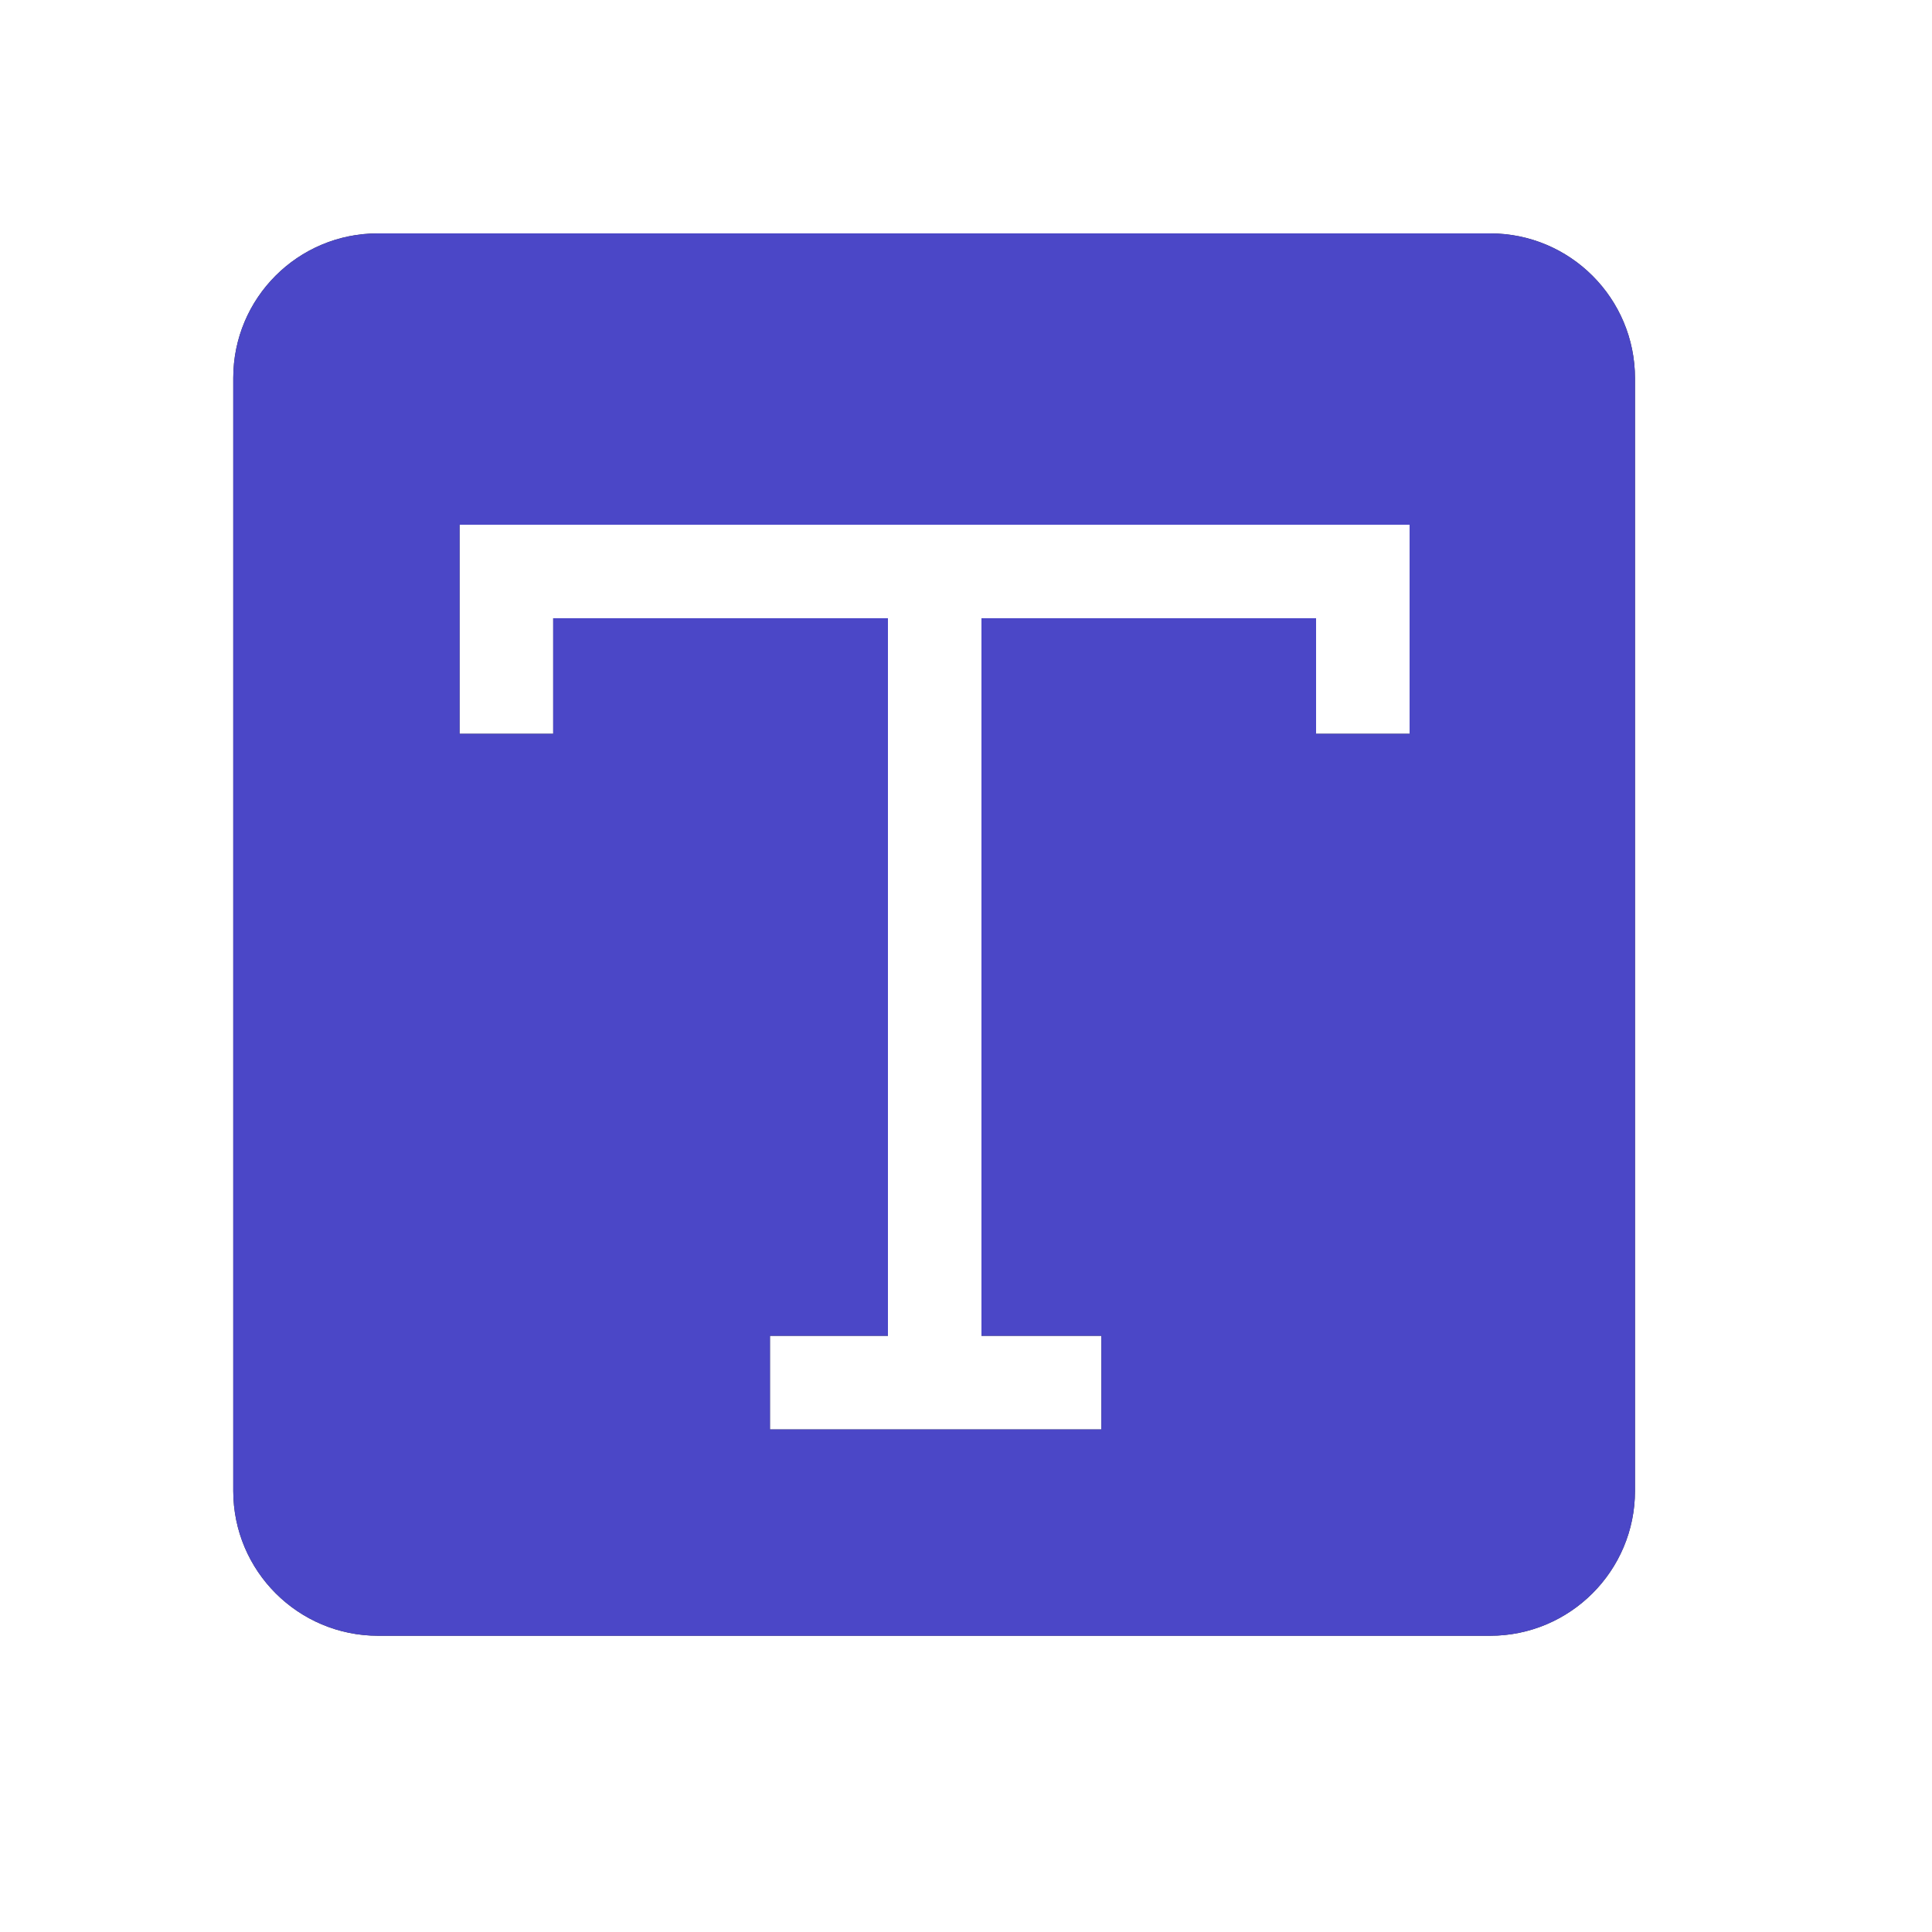<?xml version="1.0" encoding="utf-8"?>
<svg xmlns="http://www.w3.org/2000/svg" fill="none" height="100%" overflow="visible" preserveAspectRatio="none" style="display: block;" viewBox="0 0 15 15" width="100%">
<g id="Frame 1171280137">
<g id="Group 1171276477">
<g id="Subtract">
<path d="M11.569 1.812C12.191 1.812 12.694 2.316 12.694 2.937V11.575C12.694 12.196 12.19 12.7 11.569 12.7H2.936C2.315 12.7 1.811 12.197 1.811 11.575V2.935C1.811 2.314 2.313 1.812 2.934 1.812H11.569ZM3.568 5.697H4.295V4.8H6.894V10.371H5.978V11.098H8.551V10.371H7.62V4.8H10.218V5.697H10.944V4.074H3.568V5.697Z" fill="#343434"/>
<path d="M11.569 1.812C12.191 1.812 12.694 2.316 12.694 2.937V11.575C12.694 12.196 12.19 12.7 11.569 12.7H2.936C2.315 12.7 1.811 12.197 1.811 11.575V2.935C1.811 2.314 2.313 1.812 2.934 1.812H11.569ZM3.568 5.697H4.295V4.8H6.894V10.371H5.978V11.098H8.551V10.371H7.62V4.8H10.218V5.697H10.944V4.074H3.568V5.697Z" fill="#4B47C7"/>
</g>
</g>
</g>
</svg>